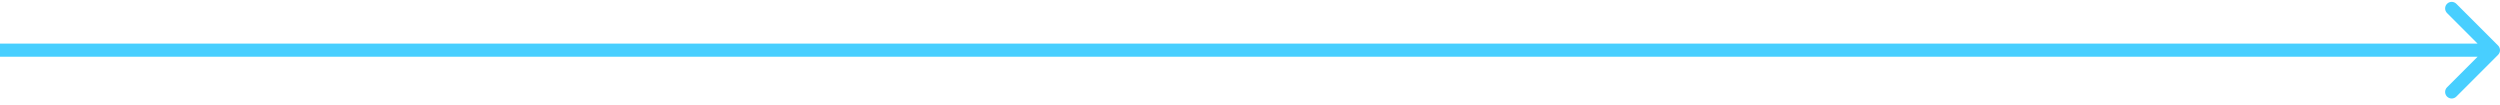 <svg xmlns="http://www.w3.org/2000/svg" width="381" height="16" viewBox="0 0 381 16" fill="none"><path d="M380.707 8.356C381.098 7.965 381.098 7.332 380.707 6.941L374.343 0.577C373.953 0.187 373.319 0.187 372.929 0.577C372.538 0.968 372.538 1.601 372.929 1.992L378.586 7.648L372.929 13.305C372.538 13.696 372.538 14.329 372.929 14.72C373.319 15.11 373.953 15.11 374.343 14.72L380.707 8.356ZM0 8.648H380V6.648H0V8.648Z" fill="#48CFFF"></path></svg>